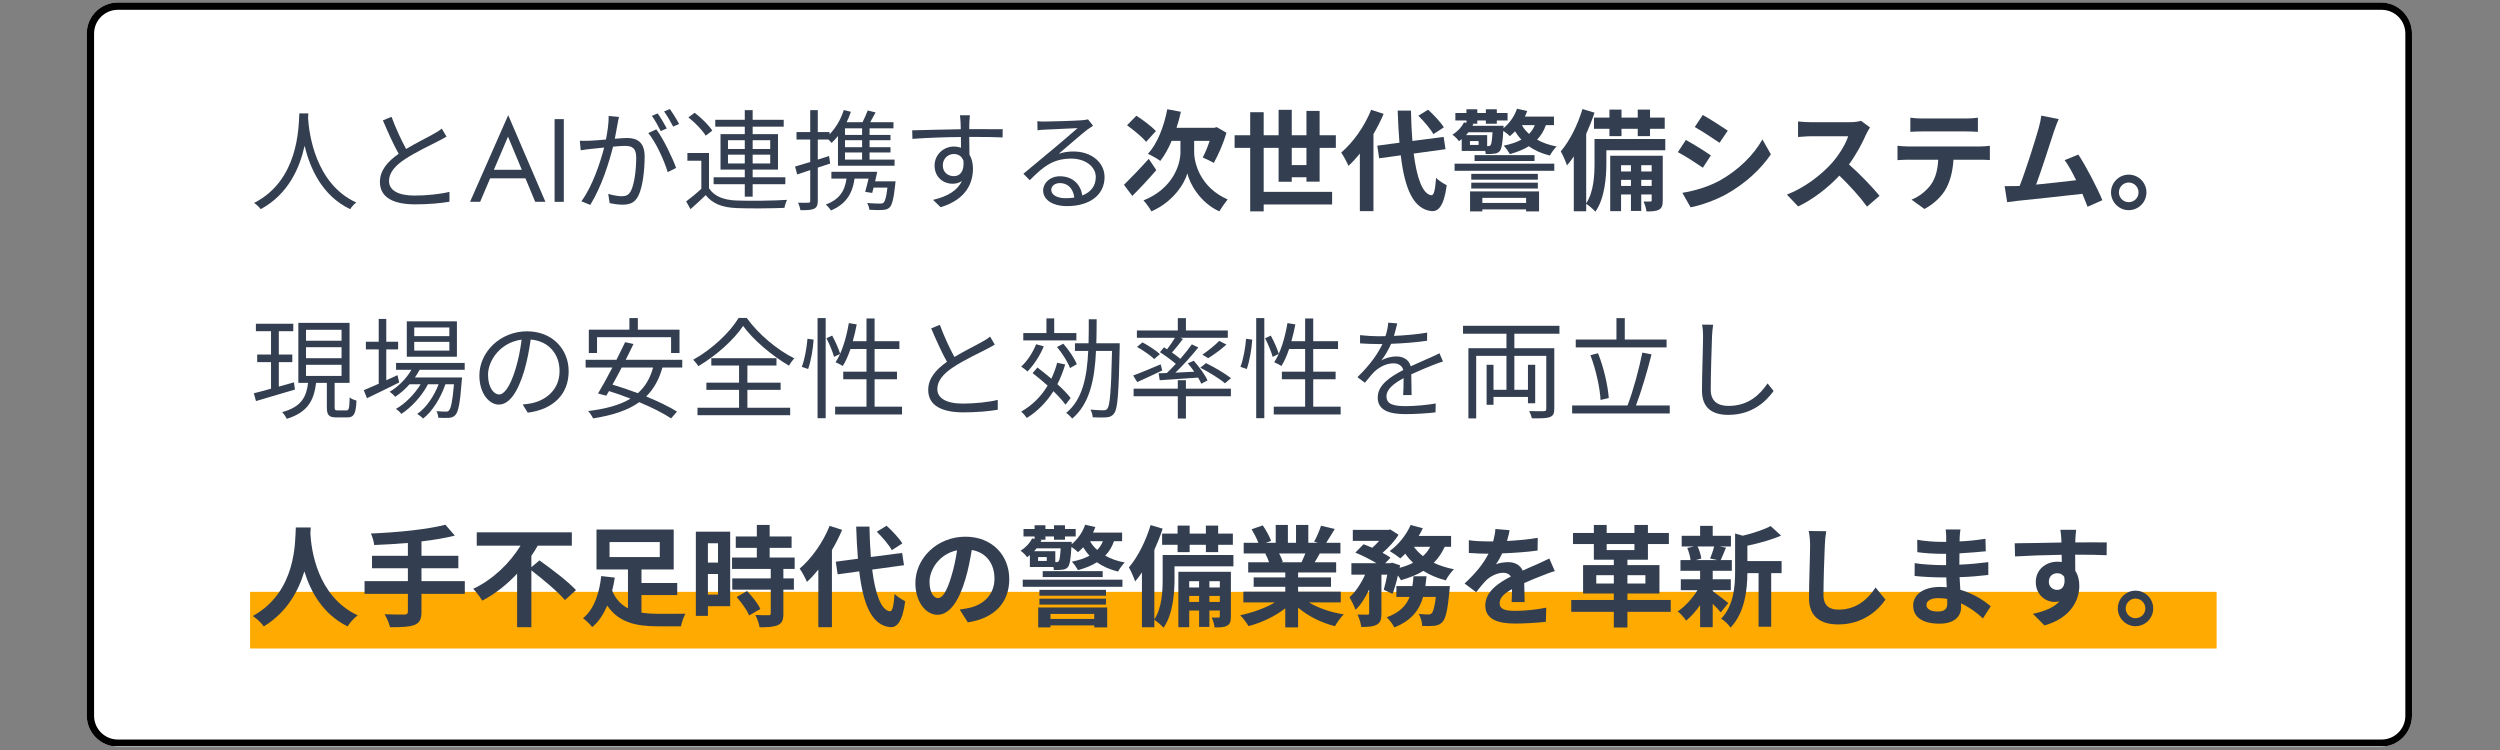 <?xml version="1.0" encoding="UTF-8"?>
<svg xmlns="http://www.w3.org/2000/svg" xmlns:xlink="http://www.w3.org/1999/xlink" width="1366" zoomAndPan="magnify" viewBox="0 0 1024.5 307.5" height="410" preserveAspectRatio="xMidYMid meet" version="1.2">
  <rect x="0" y="0" width="1024.5" height="307.5" fill="#808080" stroke="none"/>
  <defs>
    <clipPath id="49d16d76f8">
      <path d="M 35.559 1.027 L 988.512 1.027 L 988.512 305.973 L 35.559 305.973 Z M 35.559 1.027 "></path>
    </clipPath>
    <clipPath id="df9dc9ce46">
      <path d="M 48.289 1.027 L 975.711 1.027 C 982.742 1.027 988.441 6.727 988.441 13.758 L 988.441 293.242 C 988.441 300.273 982.742 305.973 975.711 305.973 L 48.289 305.973 C 41.258 305.973 35.559 300.273 35.559 293.242 L 35.559 13.758 C 35.559 6.727 41.258 1.027 48.289 1.027 Z M 48.289 1.027 "></path>
    </clipPath>
    <clipPath id="45eadafd6c">
      <path d="M 0.559 0.027 L 953.496 0.027 L 953.496 304.973 L 0.559 304.973 Z M 0.559 0.027 "></path>
    </clipPath>
    <clipPath id="f18f1a9c47">
      <path d="M 13.289 0.027 L 940.711 0.027 C 947.742 0.027 953.441 5.727 953.441 12.758 L 953.441 292.242 C 953.441 299.273 947.742 304.973 940.711 304.973 L 13.289 304.973 C 6.258 304.973 0.559 299.273 0.559 292.242 L 0.559 12.758 C 0.559 5.727 6.258 0.027 13.289 0.027 Z M 13.289 0.027 "></path>
    </clipPath>
    <clipPath id="87be99619a">
      <rect x="0" width="954" y="0" height="305"></rect>
    </clipPath>
    <clipPath id="3c07d6515a">
      <path d="M 35.559 1.027 L 988.758 1.027 L 988.758 305.781 L 35.559 305.781 Z M 35.559 1.027 "></path>
    </clipPath>
    <clipPath id="eebf7683bf">
      <path d="M 48.289 1.027 L 975.703 1.027 C 982.734 1.027 988.43 6.727 988.43 13.758 L 988.43 293.242 C 988.43 300.27 982.734 305.969 975.703 305.969 L 48.289 305.969 C 41.258 305.969 35.559 300.27 35.559 293.242 L 35.559 13.758 C 35.559 6.727 41.258 1.027 48.289 1.027 Z M 48.289 1.027 "></path>
    </clipPath>
    <clipPath id="aa9831a977">
      <path d="M 135 0.09 L 177 0.09 L 177 40 L 135 40 Z M 135 0.09 "></path>
    </clipPath>
    <clipPath id="62fce24b2f">
      <path d="M 358 0.09 L 402 0.09 L 402 43 L 358 43 Z M 358 0.09 "></path>
    </clipPath>
    <clipPath id="3173655604">
      <path d="M 447 0.09 L 491 0.09 L 491 43 L 447 43 Z M 447 0.09 "></path>
    </clipPath>
    <clipPath id="f7ebc501ac">
      <path d="M 493 0.09 L 536 0.09 L 536 43 L 493 43 Z M 493 0.09 "></path>
    </clipPath>
    <clipPath id="9ca1f6cfd9">
      <path d="M 537 0.09 L 581 0.09 L 581 43 L 537 43 Z M 537 0.09 "></path>
    </clipPath>
    <clipPath id="1d4d77c47f">
      <rect x="0" width="811" y="0" height="218"></rect>
    </clipPath>
  </defs>
  <g id="6205a22d5f">
    <g clip-rule="nonzero" clip-path="url(#49d16d76f8)">
      <g clip-rule="nonzero" clip-path="url(#df9dc9ce46)">
        <g transform="matrix(1,0,0,1,35,1)">
          <g clip-path="url(#87be99619a)">
            <g clip-rule="nonzero" clip-path="url(#45eadafd6c)">
              <g clip-rule="nonzero" clip-path="url(#f18f1a9c47)">
                <path style=" stroke:none;fill-rule:nonzero;fill:#ffffff;fill-opacity:1;" d="M 0.559 0.027 L 953.512 0.027 L 953.512 304.973 L 0.559 304.973 Z M 0.559 0.027 "></path>
              </g>
            </g>
          </g>
        </g>
      </g>
    </g>
    <g clip-rule="nonzero" clip-path="url(#3c07d6515a)">
      <g clip-rule="nonzero" clip-path="url(#eebf7683bf)">
        <path style="fill:none;stroke-width:8;stroke-linecap:butt;stroke-linejoin:miter;stroke:#000000;stroke-opacity:1;stroke-miterlimit:4;" d="M 17.001 -0.001 L 1255.564 -0.001 C 1264.954 -0.001 1272.56 7.61 1272.56 17 L 1272.56 390.252 C 1272.56 399.637 1264.954 407.248 1255.564 407.248 L 17.001 407.248 C 7.611 407.248 -0.001 399.637 -0.001 390.252 L -0.001 17 C -0.001 7.61 7.611 -0.001 17.001 -0.001 Z M 17.001 -0.001 " transform="matrix(0.749,0,0,0.749,35.559,1.028)"></path>
      </g>
    </g>
    <path style="fill:none;stroke-width:31;stroke-linecap:butt;stroke-linejoin:miter;stroke:#ffaa00;stroke-opacity:1;stroke-miterlimit:4;" d="M 0.001 15.502 L 1075.956 15.502 " transform="matrix(0.749,0,0,0.749,102.48,242.537)"></path>
    <g transform="matrix(1,0,0,1,102,44)">
      <g clip-path="url(#1d4d77c47f)">
        <g style="fill:#333f50;fill-opacity:1;">
          <g transform="translate(0.48, 38.711)">
            <path style="stroke:none" d="M 20.184 -36.23 C 19.867 -30.297 19.867 -8.855 1.664 0.449 C 2.695 1.168 3.777 2.203 4.359 3.012 C 15.73 -3.145 20.363 -13.98 22.34 -22.969 C 24.496 -13.98 29.441 -2.473 41.039 3.012 C 41.535 2.113 42.566 0.988 43.512 0.27 C 26.609 -7.461 24.184 -28.227 23.777 -34.16 C 23.824 -34.926 23.824 -35.645 23.867 -36.23 Z M 20.184 -36.23 "></path>
          </g>
        </g>
        <g style="fill:#333f50;fill-opacity:1;">
          <g transform="translate(45.418, 38.711)">
            <path style="stroke:none" d="M 33.621 -30.027 C 32.68 -29.219 31.734 -28.633 30.43 -27.914 C 28.004 -26.52 23.195 -24.184 19.012 -21.664 C 17.082 -25.172 14.832 -29.98 13.035 -34.836 L 9.484 -33.398 C 11.551 -28.543 13.891 -23.328 15.957 -19.688 C 11.191 -16.363 8.27 -12.723 8.27 -8.137 C 8.27 -1.484 14.34 1.035 22.699 1.035 C 28.273 1.035 33.398 0.539 36.77 -0.047 L 36.77 -4.09 C 33.309 -3.191 27.375 -2.562 22.52 -2.562 C 15.508 -2.562 12 -4.855 12 -8.539 C 12 -11.91 14.473 -14.832 18.609 -17.531 C 22.969 -20.406 29.172 -23.328 32.141 -24.855 C 33.441 -25.531 34.566 -26.117 35.555 -26.746 Z M 33.621 -30.027 "></path>
          </g>
        </g>
        <g style="fill:#333f50;fill-opacity:1;">
          <g transform="translate(90.357, 38.711)">
            <path style="stroke:none" d="M 15.906 -35.516 L 31.156 0 L 26.969 0 L 22.969 -9.625 L 8.5 -9.625 L 4.406 0 L 0.266 0 Z M 10.031 -13.125 L 21.484 -13.125 L 15.828 -26.703 Z M 6.109 -33.891 Z M 6.109 -33.891 "></path>
          </g>
        </g>
        <g style="fill:#333f50;fill-opacity:1;">
          <g transform="translate(121.769, 38.711)">
            <path style="stroke:none" d="M 7.281 -33.891 L 7.281 0 L 3.5 0 L 3.5 -33.891 Z M 7.281 -33.891 "></path>
          </g>
        </g>
        <g clip-rule="nonzero" clip-path="url(#aa9831a977)">
          <g style="fill:#333f50;fill-opacity:1;">
            <g transform="translate(132.509, 38.711)">
              <path style="stroke:none" d="M 43.781 -31.914 C 42.926 -33.578 41.172 -36.41 40.004 -38.027 L 37.621 -37.039 C 38.883 -35.332 40.363 -32.77 41.355 -30.836 Z M 38.746 -30.07 C 37.801 -31.871 36.141 -34.656 35.016 -36.23 L 32.633 -35.242 C 33.848 -33.531 35.375 -30.789 36.273 -28.992 Z M 14.922 -35.195 C 14.969 -32.184 14.43 -28.723 13.801 -25.531 C 11.102 -25.305 8.539 -25.082 7.059 -25.035 C 5.617 -24.992 4.496 -24.992 3.102 -25.035 L 3.461 -21.125 C 4.586 -21.352 6.383 -21.531 7.461 -21.664 C 8.629 -21.801 10.742 -22.023 13.082 -22.25 C 11.551 -16.316 8.27 -6.293 3.73 -0.227 L 7.371 1.258 C 12.047 -6.203 15.102 -16.227 16.723 -22.609 C 18.652 -22.789 20.406 -22.926 21.484 -22.926 C 24.363 -22.926 26.207 -22.203 26.207 -18.16 C 26.207 -13.352 25.531 -7.551 24.094 -4.586 C 23.148 -2.652 21.844 -2.293 20.227 -2.293 C 18.969 -2.293 16.633 -2.652 14.742 -3.281 L 15.328 0.539 C 16.766 0.855 18.879 1.168 20.586 1.168 C 23.465 1.168 25.668 0.449 27.105 -2.516 C 28.949 -6.246 29.668 -13.262 29.668 -18.562 C 29.668 -24.586 26.43 -26.16 22.43 -26.16 C 21.352 -26.16 19.508 -26.027 17.441 -25.848 C 17.934 -28.227 18.34 -30.836 18.609 -32.141 C 18.742 -33.039 18.969 -33.938 19.148 -34.789 Z M 31.148 -28.184 C 34.25 -24.543 37.758 -16.766 39.105 -12.18 L 42.566 -13.891 C 41.082 -18.023 37.219 -26.117 34.43 -29.711 Z M 31.148 -28.184 "></path>
            </g>
          </g>
        </g>
        <g style="fill:#333f50;fill-opacity:1;">
          <g transform="translate(177.448, 38.711)">
            <path style="stroke:none" d="M 18.879 -15.73 L 18.879 -19.328 L 25.758 -19.328 L 25.758 -15.73 Z M 18.879 -25.262 L 25.758 -25.262 L 25.758 -21.664 L 18.879 -21.664 Z M 36.184 -25.262 L 36.184 -21.664 L 28.992 -21.664 L 28.992 -25.262 Z M 36.184 -15.73 L 28.992 -15.73 L 28.992 -19.328 L 36.184 -19.328 Z M 25.758 -2.113 L 28.992 -2.113 L 28.992 -7.238 L 42.387 -7.238 L 42.387 -10.07 L 28.992 -10.07 L 28.992 -13.215 L 39.375 -13.215 L 39.375 -27.734 L 28.992 -27.734 L 28.992 -30.789 L 41.715 -30.789 L 41.715 -33.621 L 28.992 -33.621 L 28.992 -37.578 L 25.758 -37.578 L 25.758 -33.621 L 13.664 -33.621 L 13.664 -30.789 L 25.758 -30.789 L 25.758 -27.734 L 15.82 -27.734 L 15.82 -13.215 L 25.758 -13.215 L 25.758 -10.07 L 12.992 -10.07 L 12.992 -7.238 L 25.758 -7.238 Z M 12.449 -29.172 C 11.059 -31.375 7.957 -34.43 5.215 -36.5 L 2.652 -34.609 C 5.395 -32.453 8.406 -29.352 9.754 -27.105 Z M 11.102 -20.004 L 2.246 -20.004 L 2.246 -16.855 L 7.957 -16.855 L 7.957 -5.348 C 5.934 -3.461 3.641 -1.574 1.754 -0.18 L 3.508 3.012 C 5.707 1.078 7.777 -0.809 9.754 -2.742 C 12.539 0.766 16.586 2.336 22.477 2.562 C 27.508 2.785 36.992 2.695 42.027 2.473 C 42.164 1.484 42.703 -0.047 43.105 -0.809 C 37.711 -0.449 27.375 -0.316 22.43 -0.539 C 17.172 -0.719 13.215 -2.246 11.102 -5.574 Z M 11.102 -20.004 "></path>
          </g>
        </g>
        <g style="fill:#333f50;fill-opacity:1;">
          <g transform="translate(222.386, 38.711)">
            <path style="stroke:none" d="M 28.902 -27.418 L 21.891 -27.418 L 21.891 -30.117 L 28.902 -30.117 Z M 28.902 -22.387 L 21.891 -22.387 L 21.891 -25.262 L 28.902 -25.262 Z M 28.902 -17.305 L 21.891 -17.305 L 21.891 -20.227 L 28.902 -20.227 Z M 15.371 -18.789 C 13.844 -18.293 12.27 -17.754 10.742 -17.305 L 10.742 -25.531 L 15.102 -25.531 C 15.598 -25.035 16.137 -24.496 16.406 -24.137 C 17.305 -24.992 18.16 -25.938 19.012 -26.969 L 19.012 -14.789 L 42.207 -14.789 L 42.207 -17.305 L 31.961 -17.305 L 31.961 -20.227 L 40.543 -20.227 L 40.543 -22.387 L 31.961 -22.387 L 31.961 -25.262 L 40.543 -25.262 L 40.543 -27.418 L 31.961 -27.418 L 31.961 -30.117 L 41.758 -30.117 L 41.758 -32.633 L 32.23 -32.633 C 32.949 -33.891 33.711 -35.285 34.43 -36.633 L 31.195 -37.441 C 30.699 -36.094 29.891 -34.207 29.082 -32.633 L 22.566 -32.633 C 23.238 -34.027 23.824 -35.422 24.316 -36.902 L 21.395 -37.621 C 20.227 -33.848 18.113 -30.297 15.551 -27.645 L 15.551 -28.59 L 10.742 -28.59 L 10.742 -37.578 L 7.641 -37.578 L 7.641 -28.59 L 2.023 -28.59 L 2.023 -25.531 L 7.641 -25.531 L 7.641 -16.316 C 5.305 -15.598 3.145 -14.969 1.438 -14.473 L 2.293 -11.238 C 3.91 -11.73 5.707 -12.359 7.641 -12.992 L 7.641 -0.449 C 7.641 0.227 7.418 0.359 6.879 0.359 C 6.336 0.406 4.586 0.406 2.652 0.359 C 3.102 1.258 3.508 2.652 3.641 3.418 C 6.43 3.461 8.137 3.328 9.215 2.832 C 10.34 2.293 10.742 1.348 10.742 -0.449 L 10.742 -14.023 C 12.449 -14.562 14.16 -15.148 15.82 -15.688 Z M 42.613 -8.406 L 34.25 -8.406 C 34.566 -9.711 34.836 -11.059 35.105 -12.316 L 16.316 -12.316 L 16.316 -9.531 L 22.52 -9.531 C 21.801 -4 19.105 -0.766 14.023 1.125 C 14.699 1.664 15.777 2.922 16.184 3.551 C 21.801 1.078 24.902 -2.742 25.801 -9.531 L 31.555 -9.531 C 31.105 -7.598 30.609 -5.617 30.16 -4.09 L 33.039 -3.641 C 33.219 -4.316 33.441 -5.035 33.621 -5.844 L 39.285 -5.844 C 38.836 -1.977 38.344 -0.27 37.668 0.359 C 37.309 0.676 36.902 0.719 36.141 0.719 C 35.332 0.719 33.129 0.676 30.926 0.496 C 31.465 1.258 31.824 2.426 31.871 3.238 C 34.117 3.418 36.23 3.418 37.262 3.328 C 38.566 3.281 39.375 3.012 40.141 2.336 C 41.219 1.258 41.848 -1.258 42.477 -7.102 Z M 42.613 -8.406 "></path>
          </g>
        </g>
        <g style="fill:#333f50;fill-opacity:1;">
          <g transform="translate(267.325, 38.711)">
            <path style="stroke:none" d="M 21.574 -10.52 C 19.105 -10.52 17.035 -12.137 17.035 -14.922 C 17.035 -17.801 19.238 -19.598 21.531 -19.598 C 23.285 -19.598 24.766 -18.789 25.488 -16.855 C 25.891 -12.629 24.184 -10.52 21.574 -10.52 Z M 28.453 -26.609 C 34.973 -26.609 39.016 -26.52 41.535 -26.387 L 41.578 -29.758 C 39.422 -29.758 33.938 -29.801 28.543 -29.801 L 27.867 -29.801 C 27.867 -30.969 27.914 -32.004 27.914 -32.68 L 28.137 -35.465 L 24.047 -35.465 C 24.137 -34.926 24.273 -33.621 24.316 -32.68 C 24.363 -32.051 24.406 -31.016 24.406 -29.758 C 17.801 -29.668 9.438 -29.398 4.496 -29.309 L 4.586 -25.801 C 10.16 -26.207 17.711 -26.52 24.453 -26.566 C 24.496 -25.035 24.496 -23.465 24.496 -22.16 C 23.598 -22.477 22.609 -22.656 21.531 -22.656 C 17.305 -22.656 13.664 -19.285 13.664 -14.879 C 13.664 -10.07 17.262 -7.418 21.035 -7.418 C 22.52 -7.418 23.777 -7.777 24.855 -8.539 C 23.016 -4.586 18.879 -2.156 13.035 -0.809 L 16.137 2.203 C 26.477 -0.898 29.398 -7.598 29.398 -13.621 C 29.398 -15.82 28.902 -17.801 27.957 -19.328 C 27.914 -21.352 27.867 -24.094 27.867 -26.609 Z M 28.453 -26.609 "></path>
          </g>
        </g>
        <g style="fill:#333f50;fill-opacity:1;">
          <g transform="translate(312.263, 38.711)">
            <path style="stroke:none" d="M 22.43 -1.484 C 19.105 -1.484 16.543 -2.742 16.543 -4.945 C 16.543 -6.473 18.07 -7.688 20.094 -7.688 C 23.465 -7.688 25.578 -5.258 25.98 -1.754 C 24.902 -1.574 23.688 -1.484 22.43 -1.484 Z M 31.598 -33.801 C 31.105 -33.668 30.477 -33.578 29.172 -33.441 C 26.836 -33.219 16.273 -32.902 13.98 -32.902 C 13.082 -32.902 11.82 -32.902 10.832 -33.039 L 10.922 -29.309 C 11.867 -29.488 12.902 -29.531 13.934 -29.578 C 16.227 -29.711 24.992 -30.117 27.328 -30.207 C 25.125 -28.227 19.598 -23.555 17.125 -21.484 C 14.52 -19.328 8.809 -14.562 5.125 -11.508 L 7.73 -8.855 C 13.395 -14.609 17.441 -17.711 24.766 -17.711 C 30.387 -17.711 34.789 -14.52 34.789 -10.16 C 34.789 -6.52 32.77 -3.957 29.262 -2.605 C 28.68 -6.742 25.668 -10.473 20.094 -10.473 C 15.957 -10.473 13.215 -7.688 13.215 -4.629 C 13.215 -0.945 16.945 1.754 23.016 1.754 C 32.41 1.754 38.387 -2.922 38.387 -10.113 C 38.387 -16.137 33.039 -20.633 25.621 -20.633 C 23.645 -20.633 21.621 -20.363 19.598 -19.688 C 23.016 -22.566 28.992 -27.824 31.195 -29.488 C 31.871 -29.98 32.859 -30.656 33.668 -31.195 Z M 31.598 -33.801 "></path>
          </g>
        </g>
        <g clip-rule="nonzero" clip-path="url(#62fce24b2f)">
          <g style="fill:#333f50;fill-opacity:1;">
            <g transform="translate(357.208, 38.711)">
              <path style="stroke:none" d="M 14.473 -28.992 C 12.766 -30.879 9.125 -33.578 6.473 -35.285 L 2.652 -31.375 C 5.395 -29.398 8.898 -26.52 10.473 -24.586 Z M 11.551 -17.621 C 7.867 -13.531 3.867 -9.395 1.395 -6.969 L 4.809 -2.426 C 7.867 -5.438 11.508 -9.348 14.652 -12.992 Z M 30.16 -24.992 L 36.5 -24.992 C 35.691 -22.43 34.566 -19.867 33.668 -18.16 C 34.926 -17.664 37.129 -16.586 38.207 -15.957 C 40.004 -19.195 42.117 -23.824 43.375 -28.316 L 39.422 -30.609 L 38.387 -30.34 L 22.926 -30.34 C 23.645 -32.453 24.227 -34.656 24.723 -36.902 L 19.148 -37.938 C 17.754 -30.746 15.059 -23.824 11.238 -19.688 C 12.586 -19.059 15.191 -17.621 16.273 -16.766 C 17.98 -18.969 19.598 -21.801 20.945 -24.992 L 24.543 -24.992 L 24.543 -20.363 C 24.543 -15.371 21.531 -5.438 9.395 -0.586 C 10.34 0.406 12 2.652 12.629 3.91 C 21.711 -0.047 26.297 -7.688 27.375 -11.688 C 28.227 -7.688 32.41 0.227 40.453 3.91 C 41.309 2.516 42.836 0.316 43.871 -0.988 C 32.859 -5.797 30.16 -15.598 30.16 -20.406 Z M 30.16 -24.992 "></path>
            </g>
          </g>
        </g>
        <g style="fill:#333f50;fill-opacity:1;">
          <g transform="translate(402.146, 38.711)">
            <path style="stroke:none" d="M 25.215 -15.059 L 25.215 -22.113 L 31.238 -22.113 L 31.238 -15.059 Z M 36.633 -8.27 L 36.633 -22.113 L 43.285 -22.113 L 43.285 -27.285 L 36.633 -27.285 L 36.633 -37.262 L 31.238 -37.262 L 31.238 -27.285 L 25.215 -27.285 L 25.215 -37.711 L 19.824 -37.711 L 19.824 -27.285 L 13.711 -27.285 L 13.711 -36.723 L 8.18 -36.723 L 8.18 -27.285 L 1.797 -27.285 L 1.797 -22.113 L 8.18 -22.113 L 8.18 3.91 L 13.711 3.91 L 13.711 1.078 L 41.758 1.078 L 41.758 -4.09 L 13.711 -4.09 L 13.711 -22.113 L 19.824 -22.113 L 19.824 -8.227 L 25.215 -8.227 L 25.215 -10.07 L 31.238 -10.07 L 31.238 -8.27 Z M 36.633 -8.27 "></path>
          </g>
        </g>
        <g clip-rule="nonzero" clip-path="url(#3173655604)">
          <g style="fill:#333f50;fill-opacity:1;">
            <g transform="translate(447.085, 38.711)">
              <path style="stroke:none" d="M 42.613 -30.52 C 41.309 -32.633 38.523 -35.602 36.141 -37.758 L 32.141 -35.285 C 34.477 -32.992 37.172 -29.848 38.297 -27.734 Z M 12.812 -37.711 C 10.113 -30.926 5.395 -24.316 0.539 -20.184 C 1.484 -18.879 3.012 -16.004 3.508 -14.742 C 5.125 -16.184 6.652 -17.891 8.18 -19.777 L 8.18 3.82 L 13.754 3.82 L 13.754 -27.777 C 15.371 -30.52 16.766 -33.309 17.934 -36.051 Z M 43.285 -21.574 L 42.523 -26.609 L 29.711 -24.945 C 29.398 -28.77 29.219 -32.992 29.129 -37.398 L 23.688 -37.398 C 23.824 -32.68 24.094 -28.273 24.406 -24.227 L 15.328 -23.016 L 16.094 -17.844 L 24.945 -19.059 C 26.566 -5.348 30.117 3.102 37.711 3.82 C 40.23 3.957 42.656 1.887 43.781 -6.789 C 42.793 -7.328 40.41 -8.676 39.422 -9.844 C 39.062 -4.855 38.523 -2.605 37.488 -2.695 C 33.891 -3.145 31.508 -9.801 30.25 -19.777 Z M 43.285 -21.574 "></path>
            </g>
          </g>
        </g>
        <g clip-rule="nonzero" clip-path="url(#f7ebc501ac)">
          <g style="fill:#333f50;fill-opacity:1;">
            <g transform="translate(492.023, 38.711)">
              <path style="stroke:none" d="M 31.375 -1.617 L 31.375 0.449 L 13.441 0.449 L 13.441 -1.617 Z M 8.406 3.91 L 13.441 3.91 L 13.441 3.102 L 31.375 3.102 L 31.375 3.91 L 36.68 3.91 L 36.68 -4.27 L 8.406 -4.27 Z M 8.898 -5.438 L 36.184 -5.438 L 36.184 -7.867 L 8.898 -7.867 Z M 36.184 -11.461 L 8.898 -11.461 L 8.898 -9.078 L 36.184 -9.078 Z M 2.066 -12.723 L 42.926 -12.723 L 42.926 -15.641 L 2.066 -15.641 Z M 10.25 -19.148 L 10.25 -16.723 L 34.836 -16.723 L 34.836 -19.148 Z M 34.926 -31.418 C 34.387 -30.027 33.578 -28.859 32.59 -27.824 C 31.375 -28.902 30.387 -30.07 29.668 -31.418 Z M 15.418 -22.836 L 15.418 -27.328 L 6.742 -27.328 C 7.102 -27.688 7.418 -28.094 7.73 -28.496 L 17.621 -28.496 C 17.395 -25.082 17.172 -23.688 16.812 -23.238 C 16.543 -22.926 16.273 -22.836 15.867 -22.836 Z M 11.91 -23.328 L 8.359 -23.328 L 8.359 -24.902 L 11.91 -24.902 Z M 42.793 -31.418 L 42.793 -34.926 L 30.879 -34.926 C 31.238 -35.691 31.555 -36.453 31.824 -37.219 L 27.645 -38.164 C 26.609 -35.105 24.633 -32.273 22.113 -30.16 C 22.16 -30.656 22.16 -31.148 22.16 -31.148 L 9.395 -31.148 C 9.531 -31.418 9.621 -31.645 9.754 -31.914 L 9.215 -32.004 L 11.371 -32.004 L 11.371 -33.352 L 14.879 -33.352 L 14.879 -32.004 L 19.375 -32.004 L 19.375 -33.352 L 23.777 -33.352 L 23.777 -36.41 L 19.375 -36.41 L 19.375 -37.938 L 14.879 -37.938 L 14.879 -36.41 L 11.371 -36.41 L 11.371 -37.938 L 6.922 -37.938 L 6.922 -36.41 L 2.383 -36.41 L 2.383 -33.352 L 6.922 -33.352 L 6.922 -32.363 L 5.934 -32.543 C 5.035 -30.746 3.461 -28.949 1.168 -27.508 C 2.023 -26.969 3.281 -25.711 3.867 -24.855 C 4.27 -25.125 4.629 -25.398 4.988 -25.711 L 4.988 -20.855 L 14.609 -20.855 C 14.742 -20.406 14.789 -19.957 14.832 -19.598 C 16.137 -19.555 17.441 -19.598 18.25 -19.734 C 19.148 -19.777 19.957 -20.094 20.586 -20.812 C 21.352 -21.801 21.754 -24.047 22.023 -29.082 C 23.016 -28.453 24.137 -27.508 24.723 -26.926 C 25.441 -27.508 26.16 -28.184 26.836 -28.902 C 27.598 -27.688 28.453 -26.52 29.441 -25.488 C 27.418 -24.363 24.945 -23.598 22.203 -23.016 C 23.016 -22.203 24.273 -20.406 24.723 -19.555 C 27.645 -20.363 30.297 -21.395 32.5 -22.789 C 34.926 -21.035 37.801 -19.777 41.129 -18.969 C 41.758 -20.137 42.926 -21.801 43.871 -22.699 C 40.859 -23.238 38.164 -24.184 35.871 -25.488 C 37.441 -27.105 38.656 -29.039 39.465 -31.418 Z M 42.793 -31.418 "></path>
            </g>
          </g>
        </g>
        <g clip-rule="nonzero" clip-path="url(#9ca1f6cfd9)">
          <g style="fill:#333f50;fill-opacity:1;">
            <g transform="translate(536.962, 38.711)">
              <path style="stroke:none" d="M 14.25 -34.52 L 14.25 -29.938 L 20.586 -29.938 L 20.586 -26.926 L 25.531 -26.926 L 25.531 -29.938 L 32.184 -29.938 L 32.184 -26.926 L 37.219 -26.926 L 37.219 -29.938 L 43.242 -29.938 L 43.242 -34.52 L 37.219 -34.52 L 37.219 -37.801 L 32.184 -37.801 L 32.184 -34.52 L 25.531 -34.52 L 25.531 -37.801 L 20.586 -37.801 L 20.586 -34.52 Z M 33.621 -6.52 L 33.621 -8.988 L 37.891 -8.988 L 37.891 -6.52 Z M 25.352 -6.52 L 25.352 -8.988 L 29.398 -8.988 L 29.398 -6.52 Z M 29.398 -15.012 L 29.398 -12.449 L 25.352 -12.449 L 25.352 -15.012 Z M 37.891 -15.012 L 37.891 -12.449 L 33.621 -12.449 L 33.621 -15.012 Z M 42.434 -18.879 L 20.902 -18.879 L 20.902 3.82 L 25.352 3.82 L 25.352 -3.012 L 29.398 -3.012 L 29.398 3.73 L 33.621 3.73 L 33.621 -3.012 L 37.891 -3.012 L 37.891 -0.676 C 37.891 -0.227 37.801 -0.137 37.398 -0.137 C 36.949 -0.09 35.824 -0.09 34.566 -0.137 C 35.105 1.035 35.645 2.695 35.734 3.91 C 38.07 3.957 39.691 3.867 40.902 3.191 C 42.164 2.473 42.434 1.395 42.434 -0.629 Z M 43.465 -25.758 L 14.473 -25.758 L 14.473 -15.914 C 14.473 -10.969 14.203 -4.18 11.059 0.629 L 11.059 -27.824 C 12.359 -30.699 13.531 -33.668 14.473 -36.543 L 9.531 -38.027 C 7.551 -31.418 4.227 -24.855 0.629 -20.676 C 1.484 -19.285 2.785 -16.184 3.191 -14.922 C 4.137 -16.004 5.078 -17.262 5.977 -18.609 L 5.977 3.867 L 11.059 3.867 L 11.059 0.809 C 12.09 1.438 14.07 3.145 14.832 4.047 C 18.652 -1.395 19.328 -9.98 19.328 -15.82 L 19.328 -21.125 L 43.465 -21.125 Z M 43.465 -25.758 "></path>
            </g>
          </g>
        </g>
        <g style="fill:#333f50;fill-opacity:1;">
          <g transform="translate(581.9, 38.711)">
            <path style="stroke:none" d="M 13.891 -35.602 L 10.609 -30.656 C 13.574 -28.992 18.25 -25.938 20.766 -24.184 L 24.137 -29.172 C 21.801 -30.789 16.855 -33.938 13.891 -35.602 Z M 5.527 -3.688 L 8.898 2.246 C 12.902 1.527 19.328 -0.719 23.914 -3.328 C 31.285 -7.551 37.621 -13.262 41.805 -19.465 L 38.344 -25.578 C 34.746 -19.148 28.496 -12.992 20.855 -8.719 C 15.957 -6.066 10.562 -4.539 5.527 -3.688 Z M 6.969 -25.352 L 3.688 -20.363 C 6.742 -18.789 11.371 -15.73 13.934 -13.98 L 17.215 -19.012 C 14.922 -20.633 9.98 -23.734 6.969 -25.352 Z M 6.969 -25.352 "></path>
          </g>
        </g>
        <g style="fill:#333f50;fill-opacity:1;">
          <g transform="translate(626.838, 38.711)">
            <path style="stroke:none" d="M 33.801 -33.219 C 32.902 -32.902 31.105 -32.633 29.129 -32.633 L 13.305 -32.633 C 11.957 -32.633 9.215 -32.77 8 -32.949 L 8 -26.566 C 8.945 -26.609 11.418 -26.879 13.305 -26.879 L 28.543 -26.879 C 27.555 -23.688 24.812 -19.238 21.844 -15.867 C 17.621 -11.148 10.652 -5.707 3.418 -2.965 L 8.047 1.887 C 14.203 -1.035 20.184 -5.707 24.945 -10.742 C 29.172 -6.652 33.352 -2.066 36.273 1.977 L 41.398 -2.473 C 38.746 -5.707 33.309 -11.461 28.859 -15.328 C 31.871 -19.375 34.387 -24.184 35.914 -27.688 C 36.32 -28.59 37.129 -29.98 37.488 -30.477 Z M 33.801 -33.219 "></path>
          </g>
        </g>
        <g style="fill:#333f50;fill-opacity:1;">
          <g transform="translate(671.777, 38.711)">
            <path style="stroke:none" d="M 31.914 -28.859 C 33.488 -28.859 35.195 -28.77 36.77 -28.68 L 36.77 -34.477 C 35.242 -34.25 33.441 -34.16 31.914 -34.16 L 13.844 -34.16 C 12.359 -34.16 10.52 -34.25 9.078 -34.477 L 9.078 -28.68 C 10.43 -28.77 12.316 -28.859 13.891 -28.859 Z M 8.137 -22.699 C 6.742 -22.699 5.168 -22.836 3.82 -22.969 L 3.82 -17.082 C 5.078 -17.172 6.832 -17.262 8.137 -17.262 L 20.496 -17.262 C 20.316 -13.484 19.555 -10.113 17.711 -7.328 C 15.914 -4.719 12.766 -2.113 9.574 -0.898 L 14.832 2.922 C 18.832 0.898 22.297 -2.605 23.867 -5.707 C 25.488 -8.855 26.477 -12.629 26.746 -17.262 L 37.578 -17.262 C 38.836 -17.262 40.543 -17.215 41.668 -17.125 L 41.668 -22.969 C 40.453 -22.789 38.523 -22.699 37.578 -22.699 Z M 8.137 -22.699 "></path>
          </g>
        </g>
        <g style="fill:#333f50;fill-opacity:1;">
          <g transform="translate(716.715, 38.711)">
            <path style="stroke:none" d="M 42.836 -0.676 C 40.77 -5.707 36.184 -14.52 32.992 -19.375 L 27.375 -17.082 C 28.859 -15.102 30.52 -12.09 32.094 -8.855 C 27.555 -8.316 21.172 -7.598 15.688 -7.059 C 17.934 -13.082 21.574 -24.496 23.016 -28.902 C 23.688 -30.879 24.316 -32.543 24.945 -33.891 L 17.801 -35.332 C 17.621 -33.848 17.352 -32.453 16.723 -30.16 C 15.418 -25.488 11.551 -13.172 8.945 -6.52 L 7.73 -6.473 C 6.246 -6.43 4.316 -6.43 2.785 -6.43 L 3.82 0.137 C 5.258 -0.047 6.922 -0.27 8.047 -0.406 C 13.711 -0.988 27.328 -2.426 34.656 -3.281 C 35.465 -1.348 36.184 0.496 36.77 2.023 Z M 42.836 -0.676 "></path>
          </g>
        </g>
        <g style="fill:#333f50;fill-opacity:1;">
          <g transform="translate(761.654, 38.711)">
            <path style="stroke:none" d="M 8.676 -11.148 C 4.719 -11.148 1.438 -7.867 1.438 -3.867 C 1.438 0.137 4.719 3.418 8.676 3.418 C 12.723 3.418 15.957 0.137 15.957 -3.867 C 15.957 -7.867 12.723 -11.148 8.676 -11.148 Z M 8.676 0.137 C 6.52 0.137 4.676 -1.617 4.676 -3.867 C 4.676 -6.113 6.52 -7.91 8.676 -7.91 C 10.922 -7.91 12.723 -6.113 12.723 -3.867 C 12.723 -1.617 10.922 0.137 8.676 0.137 Z M 8.676 0.137 "></path>
          </g>
        </g>
        <g style="fill:#333f50;fill-opacity:1;">
          <g transform="translate(0.48, 123.955)">
            <path style="stroke:none" d="M 17.98 -11.281 L 11.777 -9.531 L 11.777 -19.555 L 17.305 -19.555 L 17.305 -22.656 L 11.777 -22.656 L 11.777 -32.23 L 17.711 -32.23 L 17.711 -35.285 L 2.383 -35.285 L 2.383 -32.23 L 8.586 -32.23 L 8.586 -22.656 L 2.922 -22.656 L 2.922 -19.555 L 8.586 -19.555 L 8.586 -8.676 C 5.934 -7.91 3.508 -7.281 1.527 -6.789 L 2.426 -3.598 C 6.789 -4.898 12.766 -6.652 18.383 -8.316 Z M 22.926 -18.473 L 37.488 -18.473 L 37.488 -13.891 L 22.926 -13.891 Z M 22.926 -25.668 L 37.488 -25.668 L 37.488 -21.172 L 22.926 -21.172 Z M 22.926 -32.812 L 37.488 -32.812 L 37.488 -28.316 L 22.926 -28.316 Z M 35.961 0.227 C 34.836 0.227 34.656 0.047 34.656 -1.078 L 34.656 -11.059 L 40.77 -11.059 L 40.77 -35.645 L 19.777 -35.645 L 19.777 -11.059 L 23.777 -11.059 C 23.059 -5.258 21.035 -1.215 13.125 0.945 C 13.801 1.574 14.699 2.922 15.012 3.688 C 23.734 0.988 26.16 -3.91 27.059 -11.059 L 31.465 -11.059 L 31.465 -1.078 C 31.465 2.156 32.273 3.102 35.465 3.102 L 39.824 3.102 C 42.523 3.102 43.375 1.707 43.602 -3.777 C 42.793 -4 41.445 -4.496 40.812 -5.078 C 40.68 -0.449 40.5 0.227 39.465 0.227 Z M 35.961 0.227 "></path>
          </g>
        </g>
        <g style="fill:#333f50;fill-opacity:1;">
          <g transform="translate(45.418, 123.955)">
            <path style="stroke:none" d="M 36.723 -30.207 L 22.34 -30.207 L 22.34 -33.758 L 36.723 -33.758 Z M 36.723 -24.273 L 22.34 -24.273 L 22.34 -27.867 L 36.723 -27.867 Z M 39.824 -36.273 L 19.285 -36.273 L 19.285 -21.754 L 39.824 -21.754 Z M 15.461 -14.203 L 10.879 -12.137 L 10.879 -24.766 L 15.73 -24.766 L 15.73 -27.914 L 10.879 -27.914 L 10.879 -37.262 L 7.777 -37.262 L 7.777 -27.914 L 2.516 -27.914 L 2.516 -24.766 L 7.777 -24.766 L 7.777 -10.699 C 5.484 -9.664 3.371 -8.766 1.664 -8.047 L 2.965 -4.766 C 6.742 -6.562 11.641 -8.945 16.184 -11.238 Z M 43.016 -16.406 L 43.016 -19.238 L 14.879 -19.238 L 14.879 -16.406 L 21.172 -16.406 C 19.059 -12.723 15.82 -9.531 12.27 -7.418 C 12.945 -6.969 14.113 -5.887 14.562 -5.348 C 16.586 -6.699 18.609 -8.449 20.406 -10.473 L 24.945 -10.473 C 22.52 -6.473 18.562 -2.426 14.832 -0.406 C 15.641 0.137 16.543 0.945 17.035 1.664 C 21.172 -0.945 25.578 -5.844 27.957 -10.473 L 32.32 -10.473 C 30.477 -5.617 27.195 -0.766 23.555 1.664 C 24.363 2.156 25.398 2.922 25.938 3.598 C 29.801 0.676 33.309 -5.125 35.105 -10.473 L 38.613 -10.473 C 38.027 -3.418 37.352 -0.586 36.59 0.227 C 36.273 0.676 35.871 0.719 35.242 0.719 C 34.566 0.719 33.082 0.676 31.418 0.539 C 31.871 1.215 32.184 2.426 32.184 3.238 C 33.98 3.328 35.645 3.328 36.633 3.281 C 37.668 3.145 38.477 2.922 39.152 2.156 C 40.41 0.855 41.129 -2.652 41.805 -11.91 C 41.895 -12.359 41.938 -13.262 41.938 -13.262 L 22.609 -13.262 C 23.328 -14.25 23.957 -15.328 24.543 -16.406 Z M 43.016 -16.406 "></path>
          </g>
        </g>
        <g style="fill:#333f50;fill-opacity:1;">
          <g transform="translate(90.357, 123.955)">
            <path style="stroke:none" d="M 12.18 -6.293 C 10.25 -6.293 7.641 -8.766 7.641 -14.383 C 7.641 -20.363 12.855 -27.688 21.395 -28.77 C 20.902 -24.676 20.047 -20.453 18.922 -16.766 C 16.633 -9.258 14.16 -6.293 12.18 -6.293 Z M 23.914 1.168 C 34.52 -0.227 40.68 -6.473 40.68 -15.82 C 40.68 -24.812 34.027 -32.184 23.598 -32.184 C 12.723 -32.184 4.09 -23.734 4.09 -14.07 C 4.09 -6.742 8.09 -2.156 12.047 -2.156 C 16.184 -2.156 19.734 -6.879 22.477 -16.004 C 23.688 -20.184 24.543 -24.676 25.125 -28.812 C 32.68 -28.184 36.949 -22.656 36.949 -15.914 C 36.949 -8.227 31.375 -4 25.668 -2.742 C 24.586 -2.516 23.238 -2.293 21.844 -2.203 Z M 23.914 1.168 "></path>
          </g>
        </g>
        <g style="fill:#333f50;fill-opacity:1;">
          <g transform="translate(135.295, 123.955)">
            <path style="stroke:none" d="M 7.371 -29.758 L 37.711 -29.758 L 37.711 -23.285 L 41.172 -23.285 L 41.172 -32.859 L 24.094 -32.859 L 24.094 -37.621 L 20.633 -37.621 L 20.633 -32.859 L 4 -32.859 L 4 -23.285 L 7.371 -23.285 Z M 30.34 -17.352 C 29.129 -12.855 27.059 -9.438 24.094 -6.832 C 20.586 -8.137 17.035 -9.348 13.711 -10.34 C 14.922 -12.496 16.227 -14.922 17.484 -17.352 Z M 42.297 -17.352 L 42.297 -20.496 L 19.105 -20.496 C 20.227 -22.746 21.352 -24.945 22.297 -26.969 L 18.879 -27.734 C 17.844 -25.531 16.586 -23.059 15.328 -20.496 L 2.695 -20.496 L 2.695 -17.352 L 13.664 -17.352 C 11.598 -13.395 9.484 -9.531 7.777 -6.699 L 11.148 -5.797 C 11.508 -6.383 11.867 -7.012 12.27 -7.688 C 15.102 -6.832 18.113 -5.754 21.082 -4.586 C 16.676 -1.934 10.922 -0.406 3.73 0.496 C 4.406 1.215 5.438 2.742 5.754 3.508 C 13.621 2.246 19.914 0.27 24.676 -3.145 C 29.891 -0.945 34.609 1.395 37.711 3.508 L 40.141 0.719 C 36.992 -1.258 32.453 -3.461 27.508 -5.484 C 30.52 -8.449 32.77 -12.316 34.16 -17.352 Z M 42.297 -17.352 "></path>
          </g>
        </g>
        <g style="fill:#333f50;fill-opacity:1;">
          <g transform="translate(180.234, 123.955)">
            <path style="stroke:none" d="M 20.453 -37.668 C 16.992 -31.871 9.531 -24.766 1.844 -20.543 C 2.562 -19.824 3.508 -18.652 3.91 -17.891 C 11.461 -22.297 18.699 -28.949 22.297 -34.387 C 26.34 -28.723 34.207 -22.113 41.082 -18.113 C 41.625 -19.059 42.434 -20.227 43.285 -21.082 C 36.273 -24.543 28.453 -31.105 23.777 -37.668 Z M 24.047 -8.18 L 37.668 -8.18 L 37.668 -11.148 L 24.047 -11.148 L 24.047 -18.16 L 35.961 -18.16 L 35.961 -21.172 L 9.258 -21.172 L 9.258 -18.16 L 20.633 -18.16 L 20.633 -11.148 L 7.238 -11.148 L 7.238 -8.18 L 20.633 -8.18 L 20.633 -0.855 L 3.598 -0.855 L 3.598 2.203 L 41.578 2.203 L 41.578 -0.855 L 24.047 -0.855 Z M 24.047 -8.18 "></path>
          </g>
        </g>
        <g style="fill:#333f50;fill-opacity:1;">
          <g transform="translate(225.172, 123.955)">
            <path style="stroke:none" d="M 4 -16.723 C 5.168 -20.004 6.023 -25.082 6.246 -28.77 L 3.73 -29.129 C 3.418 -25.488 2.605 -20.586 1.395 -17.621 Z M 7.867 3.418 L 11.191 3.418 L 11.191 -37.621 L 7.867 -37.621 Z M 11.508 -29.352 C 12.766 -26.879 14.113 -23.645 14.609 -21.711 L 17.125 -22.926 C 16.586 -24.812 15.191 -28.004 13.844 -30.43 Z M 31.238 -1.305 L 31.238 -12.539 L 40.41 -12.539 L 40.41 -15.641 L 31.238 -15.641 L 31.238 -24.945 L 41.398 -24.945 L 41.398 -28.137 L 31.238 -28.137 L 31.238 -37.441 L 27.914 -37.441 L 27.914 -28.137 L 22.297 -28.137 C 22.926 -30.34 23.465 -32.68 23.914 -35.016 L 20.676 -35.555 C 19.645 -29.441 17.844 -23.418 15.238 -19.508 C 16.047 -19.148 17.531 -18.43 18.203 -17.98 C 19.418 -19.914 20.453 -22.25 21.352 -24.945 L 27.914 -24.945 L 27.914 -15.641 L 18.383 -15.641 L 18.383 -12.539 L 27.914 -12.539 L 27.914 -1.305 L 15.059 -1.305 L 15.059 1.887 L 42.477 1.887 L 42.477 -1.305 Z M 31.238 -1.305 "></path>
          </g>
        </g>
        <g style="fill:#333f50;fill-opacity:1;">
          <g transform="translate(270.111, 123.955)">
            <path style="stroke:none" d="M 33.621 -30.027 C 32.68 -29.219 31.734 -28.633 30.43 -27.914 C 28.004 -26.52 23.195 -24.184 19.012 -21.664 C 17.082 -25.172 14.832 -29.98 13.035 -34.836 L 9.484 -33.398 C 11.551 -28.543 13.891 -23.328 15.957 -19.688 C 11.191 -16.363 8.27 -12.723 8.27 -8.137 C 8.27 -1.484 14.34 1.035 22.699 1.035 C 28.273 1.035 33.398 0.539 36.77 -0.047 L 36.77 -4.09 C 33.309 -3.191 27.375 -2.562 22.52 -2.562 C 15.508 -2.562 12 -4.855 12 -8.539 C 12 -11.91 14.473 -14.832 18.609 -17.531 C 22.969 -20.406 29.172 -23.328 32.141 -24.855 C 33.441 -25.531 34.566 -26.117 35.555 -26.746 Z M 33.621 -30.027 "></path>
          </g>
        </g>
        <g style="fill:#333f50;fill-opacity:1;">
          <g transform="translate(315.049, 123.955)">
            <path style="stroke:none" d="M 24.047 -31.465 L 14.969 -31.465 L 14.969 -37.488 L 11.777 -37.488 L 11.777 -31.465 L 2.293 -31.465 L 2.293 -28.453 L 24.047 -28.453 Z M 24.227 -18.699 C 23.328 -21.035 20.945 -24.543 18.699 -27.105 L 16.094 -25.758 C 18.293 -23.148 20.586 -19.508 21.441 -17.125 Z M 7.551 -26.879 C 6.203 -23.465 3.91 -20.004 1.438 -17.711 C 2.156 -17.262 3.461 -16.273 4 -15.73 C 6.562 -18.293 9.125 -22.203 10.699 -26.027 Z M 16.184 -19.285 C 15.551 -16.945 14.742 -14.789 13.801 -12.766 C 11.867 -14.383 9.891 -16.004 8.09 -17.352 L 6.113 -15.059 C 8.09 -13.531 10.25 -11.73 12.27 -9.934 C 9.574 -5.438 5.934 -1.844 1.438 0.719 C 2.156 1.305 3.328 2.695 3.73 3.328 C 8.137 0.586 11.777 -3.102 14.652 -7.641 C 16.676 -5.664 18.43 -3.73 19.598 -2.113 L 21.711 -4.855 C 20.453 -6.473 18.52 -8.496 16.273 -10.52 C 17.531 -12.992 18.609 -15.688 19.465 -18.609 Z M 41.805 -27.285 L 32.23 -27.285 C 32.32 -30.477 32.363 -33.801 32.363 -37.129 L 29.129 -37.129 C 29.129 -33.801 29.129 -30.477 29.039 -27.285 L 23.465 -27.285 L 23.465 -24.137 L 28.902 -24.137 C 28.406 -13.484 26.609 -4.227 19.867 1.258 C 20.676 1.754 21.801 2.875 22.34 3.598 C 29.578 -2.516 31.555 -12.586 32.094 -24.137 L 38.656 -24.137 C 38.297 -7.73 37.801 -1.844 36.77 -0.539 C 36.363 0.047 35.914 0.18 35.152 0.18 C 34.297 0.18 32.184 0.137 29.801 -0.09 C 30.34 0.809 30.699 2.156 30.746 3.055 C 32.949 3.145 35.152 3.191 36.5 3.055 C 37.891 2.922 38.746 2.562 39.555 1.395 C 40.992 -0.496 41.398 -6.742 41.805 -25.668 Z M 41.805 -27.285 "></path>
          </g>
        </g>
        <g style="fill:#333f50;fill-opacity:1;">
          <g transform="translate(359.988, 123.955)">
            <path style="stroke:none" d="M 42.477 -12.992 C 40.141 -14.832 35.645 -17.484 32.23 -19.148 L 29.891 -17.262 C 33.398 -15.461 37.848 -12.766 40.004 -10.879 Z M 37.668 -28.273 C 35.961 -26.52 32.949 -24.094 30.746 -22.609 L 33.129 -21.172 C 35.422 -22.609 38.344 -24.676 40.59 -26.746 Z M 15.012 -25.621 L 13.352 -23.645 C 15.508 -22.25 18.113 -20.363 19.867 -18.832 C 18.609 -17.484 17.352 -16.227 16.184 -15.102 C 14.969 -15.059 13.801 -15.012 12.812 -14.969 L 13.262 -12.137 C 17.574 -12.449 23.285 -12.812 28.992 -13.215 C 29.531 -12.316 29.98 -11.418 30.297 -10.699 L 32.859 -12.047 C 31.871 -14.34 29.398 -17.664 27.195 -20.137 L 24.766 -19.059 C 25.668 -18.023 26.566 -16.855 27.418 -15.641 L 19.688 -15.238 C 22.926 -18.34 26.43 -22.25 29.082 -25.578 L 26.43 -26.836 C 25.172 -25.035 23.508 -22.969 21.711 -20.902 C 20.766 -21.711 19.555 -22.609 18.293 -23.508 C 19.734 -25.082 21.395 -27.148 22.789 -29.082 L 21.621 -29.531 L 41.172 -29.531 L 41.172 -32.543 L 24.004 -32.543 L 24.004 -37.578 L 20.676 -37.578 L 20.676 -32.543 L 3.91 -32.543 L 3.91 -29.531 L 19.508 -29.531 C 18.652 -28.094 17.441 -26.297 16.273 -24.812 Z M 13.352 -22.836 C 11.82 -24.273 8.676 -26.34 6.203 -27.645 L 3.957 -25.801 C 6.473 -24.363 9.574 -22.25 11.012 -20.812 Z M 13.664 -18.652 C 9.484 -16.902 5.258 -15.102 2.383 -14.07 L 4.047 -11.371 C 7.059 -12.676 10.742 -14.473 14.293 -16.137 Z M 24.004 -12.137 L 20.676 -12.137 L 20.676 -8.676 L 2.562 -8.676 L 2.562 -5.574 L 20.676 -5.574 L 20.676 3.551 L 24.004 3.551 L 24.004 -5.574 L 42.434 -5.574 L 42.434 -8.676 L 24.004 -8.676 Z M 24.004 -12.137 "></path>
          </g>
        </g>
        <g style="fill:#333f50;fill-opacity:1;">
          <g transform="translate(404.926, 123.955)">
            <path style="stroke:none" d="M 4 -16.723 C 5.168 -20.004 6.023 -25.082 6.246 -28.77 L 3.73 -29.129 C 3.418 -25.488 2.605 -20.586 1.395 -17.621 Z M 7.867 3.418 L 11.191 3.418 L 11.191 -37.621 L 7.867 -37.621 Z M 11.508 -29.352 C 12.766 -26.879 14.113 -23.645 14.609 -21.711 L 17.125 -22.926 C 16.586 -24.812 15.191 -28.004 13.844 -30.43 Z M 31.238 -1.305 L 31.238 -12.539 L 40.41 -12.539 L 40.41 -15.641 L 31.238 -15.641 L 31.238 -24.945 L 41.398 -24.945 L 41.398 -28.137 L 31.238 -28.137 L 31.238 -37.441 L 27.914 -37.441 L 27.914 -28.137 L 22.297 -28.137 C 22.926 -30.34 23.465 -32.68 23.914 -35.016 L 20.676 -35.555 C 19.645 -29.441 17.844 -23.418 15.238 -19.508 C 16.047 -19.148 17.531 -18.43 18.203 -17.98 C 19.418 -19.914 20.453 -22.25 21.352 -24.945 L 27.914 -24.945 L 27.914 -15.641 L 18.383 -15.641 L 18.383 -12.539 L 27.914 -12.539 L 27.914 -1.305 L 15.059 -1.305 L 15.059 1.887 L 42.477 1.887 L 42.477 -1.305 Z M 31.238 -1.305 "></path>
          </g>
        </g>
        <g style="fill:#333f50;fill-opacity:1;">
          <g transform="translate(449.865, 123.955)">
            <path style="stroke:none" d="M 26.609 -6.066 C 26.566 -8.227 26.52 -12 26.477 -14.562 C 29.848 -16.137 33.039 -17.441 35.555 -18.43 C 36.723 -18.879 38.344 -19.508 39.465 -19.824 L 38.027 -23.195 C 36.77 -22.566 35.691 -22.023 34.34 -21.441 C 32.004 -20.363 29.309 -19.285 26.25 -17.844 C 25.578 -20.496 23.238 -21.891 20.363 -21.891 C 18.383 -21.891 15.82 -21.262 14.203 -20.227 C 15.82 -22.297 17.215 -24.766 18.203 -27.059 C 23.059 -27.238 28.543 -27.645 32.949 -28.316 L 32.992 -31.645 C 28.77 -30.926 23.914 -30.52 19.375 -30.297 C 20.004 -32.32 20.406 -34.16 20.723 -35.422 L 17.035 -35.734 C 16.945 -34.207 16.543 -32.184 15.914 -30.207 C 14.879 -30.16 13.934 -30.16 12.992 -30.16 C 10.969 -30.16 7.867 -30.34 5.484 -30.609 L 5.484 -27.238 C 7.91 -27.059 10.922 -26.969 12.812 -26.969 L 14.652 -26.969 C 12.992 -23.465 10.07 -18.879 4.406 -13.395 L 7.461 -11.102 C 8.988 -12.902 10.25 -14.562 11.508 -15.777 C 13.574 -17.621 16.273 -19.059 19.195 -19.059 C 21.125 -19.059 22.746 -18.16 23.195 -16.316 C 18.023 -13.621 12.723 -10.293 12.723 -5.035 C 12.723 0.406 17.844 1.754 24.227 1.754 C 28.094 1.754 33.039 1.438 36.41 1.035 L 36.5 -2.605 C 32.59 -1.934 27.824 -1.527 24.363 -1.527 C 19.777 -1.527 16.316 -2.023 16.316 -5.527 C 16.316 -8.449 19.195 -10.742 23.328 -12.992 C 23.328 -10.652 23.285 -7.777 23.148 -6.066 Z M 26.609 -6.066 "></path>
          </g>
        </g>
        <g style="fill:#333f50;fill-opacity:1;">
          <g transform="translate(494.803, 123.955)">
            <path style="stroke:none" d="M 42.254 -31.195 L 42.254 -34.43 L 2.742 -34.43 L 2.742 -31.195 L 20.543 -31.195 L 20.543 -25.262 L 4.945 -25.262 L 4.945 3.508 L 8.137 3.508 L 8.137 -22.113 L 20.543 -22.113 L 20.543 -8.227 L 15.238 -8.227 L 15.238 -18.473 L 12.406 -18.473 L 12.406 -2.066 L 15.238 -2.066 L 15.238 -5.305 L 29.352 -5.305 L 29.352 -2.695 L 32.32 -2.695 L 32.32 -18.473 L 29.352 -18.473 L 29.352 -8.227 L 23.777 -8.227 L 23.777 -22.113 L 36.859 -22.113 L 36.859 -0.406 C 36.859 0.27 36.68 0.496 35.914 0.539 C 35.105 0.586 32.543 0.586 29.848 0.496 C 30.297 1.305 30.789 2.652 30.969 3.461 C 34.477 3.508 36.859 3.508 38.297 2.965 C 39.691 2.473 40.141 1.527 40.141 -0.406 L 40.141 -25.262 L 23.777 -25.262 L 23.777 -31.195 Z M 42.254 -31.195 "></path>
          </g>
        </g>
        <g style="fill:#333f50;fill-opacity:1;">
          <g transform="translate(539.742, 123.955)">
            <path style="stroke:none" d="M 41.219 -28.812 L 24.094 -28.812 L 24.094 -37.578 L 20.676 -37.578 L 20.676 -28.812 L 4 -28.812 L 4 -25.578 L 41.219 -25.578 Z M 17.531 -4.855 C 17.172 -9.891 15.508 -17.305 13.125 -23.195 L 10.023 -22.387 C 12.227 -16.586 13.934 -8.988 14.16 -4.047 Z M 28.68 -1.797 C 30.836 -7.461 33.352 -15.914 35.062 -22.746 L 31.285 -23.465 C 29.98 -16.855 27.465 -7.551 25.215 -1.797 L 2.516 -1.797 L 2.516 1.484 L 42.523 1.484 L 42.523 -1.797 Z M 28.68 -1.797 "></path>
          </g>
        </g>
        <g style="fill:#333f50;fill-opacity:1;">
          <g transform="translate(584.68, 123.955)">
            <path style="stroke:none" d="M 10.832 -34.926 C 11.102 -33.621 11.238 -32.051 11.238 -30.43 C 11.238 -25.711 10.789 -14.473 10.789 -7.867 C 10.789 -0.629 15.191 2.066 21.574 2.066 C 31.375 2.066 37.129 -3.508 40.141 -7.73 L 37.668 -10.832 C 34.477 -6.203 29.848 -1.617 21.664 -1.617 C 17.531 -1.617 14.383 -3.328 14.383 -8.227 C 14.383 -14.879 14.742 -25.398 14.922 -30.43 C 15.012 -31.871 15.148 -33.441 15.371 -34.879 Z M 10.832 -34.926 "></path>
          </g>
        </g>
        <g style="fill:#333f50;fill-opacity:1;">
          <g transform="translate(0.48, 209.199)">
            <path style="stroke:none" d="M 18.742 -37.039 C 18.43 -31.105 19.059 -10.699 1.125 -0.766 C 2.922 0.496 4.676 2.113 5.617 3.508 C 15.102 -2.293 19.824 -10.969 22.25 -19.059 C 24.766 -10.789 29.801 -1.527 39.961 3.508 C 40.812 2.066 42.434 0.227 44.094 -1.035 C 27.328 -8.898 25.082 -28.273 24.723 -34.477 C 24.766 -35.422 24.812 -36.32 24.855 -37.039 Z M 18.742 -37.039 "></path>
          </g>
        </g>
        <g style="fill:#333f50;fill-opacity:1;">
          <g transform="translate(45.418, 209.199)">
            <path style="stroke:none" d="M 43.062 -15.059 L 25.305 -15.059 L 25.305 -20.316 L 40.41 -20.316 L 40.41 -25.441 L 25.305 -25.441 L 25.305 -31.328 C 30.25 -31.914 34.973 -32.68 38.973 -33.711 L 35.105 -38.164 C 27.734 -36.23 15.418 -35.016 4.586 -34.566 C 5.125 -33.398 5.797 -31.238 5.934 -29.848 C 10.34 -30.027 15.059 -30.297 19.734 -30.699 L 19.734 -25.441 L 5.035 -25.441 L 5.035 -20.316 L 19.734 -20.316 L 19.734 -15.059 L 1.977 -15.059 L 1.977 -9.844 L 19.734 -9.844 L 19.734 -2.605 C 19.734 -1.707 19.328 -1.395 18.293 -1.348 C 17.305 -1.348 13.531 -1.348 10.203 -1.484 C 11.059 -0.047 12.09 2.293 12.406 3.82 C 16.992 3.867 20.227 3.73 22.387 2.922 C 24.496 2.066 25.305 0.676 25.305 -2.516 L 25.305 -9.844 L 43.062 -9.844 Z M 43.062 -15.059 "></path>
          </g>
        </g>
        <g style="fill:#333f50;fill-opacity:1;">
          <g transform="translate(90.357, 209.199)">
            <path style="stroke:none" d="M 25.398 -20.766 L 25.398 -25.441 C 26.34 -26.789 27.238 -28.184 28.004 -29.578 L 41.984 -29.578 L 41.984 -35.062 L 3.012 -35.062 L 3.012 -29.578 L 20.945 -29.578 C 16.766 -22.699 9.754 -15.73 1.574 -11.91 C 2.742 -10.699 4.406 -8.496 5.258 -7.059 C 10.652 -9.844 15.461 -13.754 19.555 -18.113 L 19.555 3.82 L 25.398 3.82 L 25.398 -19.465 C 30.25 -15.73 36.363 -10.609 39.152 -7.281 L 43.691 -11.371 C 40.453 -14.922 33.531 -20.094 28.723 -23.555 Z M 25.398 -20.766 "></path>
          </g>
        </g>
        <g style="fill:#333f50;fill-opacity:1;">
          <g transform="translate(135.295, 209.199)">
            <path style="stroke:none" d="M 12.496 -31.059 L 33.082 -31.059 L 33.082 -24.902 L 12.496 -24.902 Z M 25.578 -9.348 L 40.23 -9.348 L 40.23 -14.293 L 25.578 -14.293 L 25.578 -19.824 L 38.793 -19.824 L 38.793 -36.184 L 7.148 -36.184 L 7.148 -19.824 L 20.047 -19.824 L 20.047 -3.91 C 17.305 -5.348 15.012 -7.598 13.574 -11.148 C 14.023 -12.945 14.383 -14.742 14.652 -16.496 L 9.078 -17.125 C 8.449 -11.012 6.473 -3.688 1.617 0.137 C 2.742 0.945 4.586 2.695 5.395 3.777 C 8.137 1.527 10.07 -1.574 11.551 -5.035 C 16.227 1.844 23.195 3.461 32.23 3.461 L 41.758 3.461 C 42.027 1.977 42.883 -0.496 43.602 -1.707 C 41.129 -1.664 34.477 -1.617 32.543 -1.664 C 30.117 -1.664 27.734 -1.797 25.578 -2.156 Z M 25.578 -9.348 "></path>
          </g>
        </g>
        <g style="fill:#333f50;fill-opacity:1;">
          <g transform="translate(180.234, 209.199)">
            <path style="stroke:none" d="M 12 -30.566 L 12 -22.656 L 7.867 -22.656 L 7.867 -30.566 Z M 7.867 -9.531 L 7.867 -17.98 L 12 -17.98 L 12 -9.531 Z M 16.992 -35.332 L 2.922 -35.332 L 2.922 -0.809 L 7.867 -0.809 L 7.867 -4.766 L 16.992 -4.766 Z M 19.645 -8.539 C 21.664 -6.246 23.957 -3.055 24.766 -0.988 L 29.352 -3.641 C 28.406 -5.844 25.98 -8.809 23.914 -11.012 Z M 43.422 -20.047 L 43.422 -24.723 L 33.172 -24.723 L 33.172 -28.68 L 42.164 -28.68 L 42.164 -33.352 L 33.172 -33.352 L 33.172 -38.07 L 27.914 -38.07 L 27.914 -33.352 L 19.285 -33.352 L 19.285 -28.68 L 27.914 -28.68 L 27.914 -24.723 L 17.754 -24.723 L 17.754 -20.047 L 33.621 -20.047 L 33.621 -16.184 L 17.844 -16.184 L 17.844 -11.551 L 33.621 -11.551 L 33.621 -1.887 C 33.621 -1.258 33.398 -1.078 32.68 -1.078 C 32.004 -1.078 29.488 -1.078 27.328 -1.168 C 28.047 0.27 28.859 2.383 29.039 3.867 C 32.363 3.867 34.789 3.73 36.543 2.965 C 38.297 2.156 38.793 0.809 38.793 -1.754 L 38.793 -11.551 L 43.105 -11.551 L 43.105 -16.184 L 38.793 -16.184 L 38.793 -20.047 Z M 43.422 -20.047 "></path>
          </g>
        </g>
        <g style="fill:#333f50;fill-opacity:1;">
          <g transform="translate(225.172, 209.199)">
            <path style="stroke:none" d="M 42.613 -30.52 C 41.309 -32.633 38.523 -35.602 36.141 -37.758 L 32.141 -35.285 C 34.477 -32.992 37.172 -29.848 38.297 -27.734 Z M 12.812 -37.711 C 10.113 -30.926 5.395 -24.316 0.539 -20.184 C 1.484 -18.879 3.012 -16.004 3.508 -14.742 C 5.125 -16.184 6.652 -17.891 8.18 -19.777 L 8.18 3.82 L 13.754 3.82 L 13.754 -27.777 C 15.371 -30.52 16.766 -33.309 17.934 -36.051 Z M 43.285 -21.574 L 42.523 -26.609 L 29.711 -24.945 C 29.398 -28.77 29.219 -32.992 29.129 -37.398 L 23.688 -37.398 C 23.824 -32.68 24.094 -28.273 24.406 -24.227 L 15.328 -23.016 L 16.094 -17.844 L 24.945 -19.059 C 26.566 -5.348 30.117 3.102 37.711 3.82 C 40.23 3.957 42.656 1.887 43.781 -6.789 C 42.793 -7.328 40.41 -8.676 39.422 -9.844 C 39.062 -4.855 38.523 -2.605 37.488 -2.695 C 33.891 -3.145 31.508 -9.801 30.25 -19.777 Z M 43.285 -21.574 "></path>
          </g>
        </g>
        <g style="fill:#333f50;fill-opacity:1;">
          <g transform="translate(270.111, 209.199)">
            <path style="stroke:none" d="M 12.27 -8.09 C 10.609 -8.09 8.809 -10.293 8.809 -14.789 C 8.809 -19.688 12.723 -26.16 20.094 -27.688 C 19.555 -24.004 18.742 -20.184 17.711 -16.902 C 15.914 -10.879 14.113 -8.09 12.27 -8.09 Z M 24.496 1.844 C 35.734 0.137 41.488 -6.52 41.488 -15.867 C 41.488 -25.578 34.52 -33.262 23.508 -33.262 C 11.957 -33.262 3.012 -24.453 3.012 -14.203 C 3.012 -6.699 7.191 -1.258 12.09 -1.258 C 16.945 -1.258 20.812 -6.742 23.465 -15.73 C 24.723 -19.914 25.488 -24.047 26.117 -27.824 C 32.094 -26.789 35.422 -22.203 35.422 -16.047 C 35.422 -9.574 31.016 -5.484 25.305 -4.137 C 24.137 -3.867 22.879 -3.641 21.172 -3.418 Z M 24.496 1.844 "></path>
          </g>
        </g>
        <g style="fill:#333f50;fill-opacity:1;">
          <g transform="translate(315.049, 209.199)">
            <path style="stroke:none" d="M 31.375 -1.617 L 31.375 0.449 L 13.441 0.449 L 13.441 -1.617 Z M 8.406 3.91 L 13.441 3.91 L 13.441 3.102 L 31.375 3.102 L 31.375 3.91 L 36.68 3.91 L 36.68 -4.27 L 8.406 -4.27 Z M 8.898 -5.438 L 36.184 -5.438 L 36.184 -7.867 L 8.898 -7.867 Z M 36.184 -11.461 L 8.898 -11.461 L 8.898 -9.078 L 36.184 -9.078 Z M 2.066 -12.723 L 42.926 -12.723 L 42.926 -15.641 L 2.066 -15.641 Z M 10.25 -19.148 L 10.25 -16.723 L 34.836 -16.723 L 34.836 -19.148 Z M 34.926 -31.418 C 34.387 -30.027 33.578 -28.859 32.59 -27.824 C 31.375 -28.902 30.387 -30.07 29.668 -31.418 Z M 15.418 -22.836 L 15.418 -27.328 L 6.742 -27.328 C 7.102 -27.688 7.418 -28.094 7.73 -28.496 L 17.621 -28.496 C 17.395 -25.082 17.172 -23.688 16.812 -23.238 C 16.543 -22.926 16.273 -22.836 15.867 -22.836 Z M 11.91 -23.328 L 8.359 -23.328 L 8.359 -24.902 L 11.91 -24.902 Z M 42.793 -31.418 L 42.793 -34.926 L 30.879 -34.926 C 31.238 -35.691 31.555 -36.453 31.824 -37.219 L 27.645 -38.164 C 26.609 -35.105 24.633 -32.273 22.113 -30.16 C 22.16 -30.656 22.16 -31.148 22.16 -31.148 L 9.395 -31.148 C 9.531 -31.418 9.621 -31.645 9.754 -31.914 L 9.215 -32.004 L 11.371 -32.004 L 11.371 -33.352 L 14.879 -33.352 L 14.879 -32.004 L 19.375 -32.004 L 19.375 -33.352 L 23.777 -33.352 L 23.777 -36.41 L 19.375 -36.41 L 19.375 -37.938 L 14.879 -37.938 L 14.879 -36.41 L 11.371 -36.41 L 11.371 -37.938 L 6.922 -37.938 L 6.922 -36.41 L 2.383 -36.41 L 2.383 -33.352 L 6.922 -33.352 L 6.922 -32.363 L 5.934 -32.543 C 5.035 -30.746 3.461 -28.949 1.168 -27.508 C 2.023 -26.969 3.281 -25.711 3.867 -24.855 C 4.27 -25.125 4.629 -25.398 4.988 -25.711 L 4.988 -20.855 L 14.609 -20.855 C 14.742 -20.406 14.789 -19.957 14.832 -19.598 C 16.137 -19.555 17.441 -19.598 18.25 -19.734 C 19.148 -19.777 19.957 -20.094 20.586 -20.812 C 21.352 -21.801 21.754 -24.047 22.023 -29.082 C 23.016 -28.453 24.137 -27.508 24.723 -26.926 C 25.441 -27.508 26.16 -28.184 26.836 -28.902 C 27.598 -27.688 28.453 -26.52 29.441 -25.488 C 27.418 -24.363 24.945 -23.598 22.203 -23.016 C 23.016 -22.203 24.273 -20.406 24.723 -19.555 C 27.645 -20.363 30.297 -21.395 32.5 -22.789 C 34.926 -21.035 37.801 -19.777 41.129 -18.969 C 41.758 -20.137 42.926 -21.801 43.871 -22.699 C 40.859 -23.238 38.164 -24.184 35.871 -25.488 C 37.441 -27.105 38.656 -29.039 39.465 -31.418 Z M 42.793 -31.418 "></path>
          </g>
        </g>
        <g style="fill:#333f50;fill-opacity:1;">
          <g transform="translate(359.988, 209.199)">
            <path style="stroke:none" d="M 14.25 -34.52 L 14.25 -29.938 L 20.586 -29.938 L 20.586 -26.926 L 25.531 -26.926 L 25.531 -29.938 L 32.184 -29.938 L 32.184 -26.926 L 37.219 -26.926 L 37.219 -29.938 L 43.242 -29.938 L 43.242 -34.52 L 37.219 -34.52 L 37.219 -37.801 L 32.184 -37.801 L 32.184 -34.52 L 25.531 -34.52 L 25.531 -37.801 L 20.586 -37.801 L 20.586 -34.52 Z M 33.621 -6.52 L 33.621 -8.988 L 37.891 -8.988 L 37.891 -6.52 Z M 25.352 -6.52 L 25.352 -8.988 L 29.398 -8.988 L 29.398 -6.52 Z M 29.398 -15.012 L 29.398 -12.449 L 25.352 -12.449 L 25.352 -15.012 Z M 37.891 -15.012 L 37.891 -12.449 L 33.621 -12.449 L 33.621 -15.012 Z M 42.434 -18.879 L 20.902 -18.879 L 20.902 3.82 L 25.352 3.82 L 25.352 -3.012 L 29.398 -3.012 L 29.398 3.73 L 33.621 3.73 L 33.621 -3.012 L 37.891 -3.012 L 37.891 -0.676 C 37.891 -0.227 37.801 -0.137 37.398 -0.137 C 36.949 -0.09 35.824 -0.09 34.566 -0.137 C 35.105 1.035 35.645 2.695 35.734 3.91 C 38.07 3.957 39.691 3.867 40.902 3.191 C 42.164 2.473 42.434 1.395 42.434 -0.629 Z M 43.465 -25.758 L 14.473 -25.758 L 14.473 -15.914 C 14.473 -10.969 14.203 -4.18 11.059 0.629 L 11.059 -27.824 C 12.359 -30.699 13.531 -33.668 14.473 -36.543 L 9.531 -38.027 C 7.551 -31.418 4.227 -24.855 0.629 -20.676 C 1.484 -19.285 2.785 -16.184 3.191 -14.922 C 4.137 -16.004 5.078 -17.262 5.977 -18.609 L 5.977 3.867 L 11.059 3.867 L 11.059 0.809 C 12.09 1.438 14.07 3.145 14.832 4.047 C 18.652 -1.395 19.328 -9.98 19.328 -15.82 L 19.328 -21.125 L 43.465 -21.125 Z M 43.465 -25.758 "></path>
          </g>
        </g>
        <g style="fill:#333f50;fill-opacity:1;">
          <g transform="translate(404.926, 209.199)">
            <path style="stroke:none" d="M 28.004 -26.387 C 27.508 -25.172 26.969 -23.867 26.43 -22.789 L 18.023 -22.789 L 18.789 -22.926 C 18.473 -23.914 17.891 -25.215 17.262 -26.387 Z M 42.523 -6.336 L 42.523 -10.742 L 25.035 -10.742 L 25.035 -12.723 L 38.523 -12.723 L 38.523 -16.586 L 25.035 -16.586 L 25.035 -18.609 L 40.633 -18.609 L 40.633 -22.789 L 31.824 -22.789 C 32.5 -23.867 33.219 -25.082 33.938 -26.387 L 42.387 -26.387 L 42.387 -30.746 L 36.543 -30.746 C 37.578 -32.32 38.793 -34.34 40.051 -36.41 L 34.43 -37.758 C 33.801 -35.781 32.68 -33.082 31.598 -31.238 L 33.219 -30.746 L 29.219 -30.746 L 29.219 -38.07 L 24.184 -38.07 L 24.184 -30.746 L 20.855 -30.746 L 20.855 -38.07 L 15.867 -38.07 L 15.867 -30.746 L 11.777 -30.746 L 13.98 -31.555 C 13.352 -33.309 11.867 -35.961 10.562 -37.891 L 5.977 -36.32 C 6.969 -34.609 8.137 -32.453 8.766 -30.746 L 2.742 -30.746 L 2.742 -26.387 L 12.137 -26.387 L 11.598 -26.297 C 12.18 -25.262 12.766 -23.914 13.125 -22.789 L 4.586 -22.789 L 4.586 -18.609 L 19.777 -18.609 L 19.777 -16.586 L 6.832 -16.586 L 6.832 -12.723 L 19.777 -12.723 L 19.777 -10.742 L 2.605 -10.742 L 2.605 -6.336 L 15.508 -6.336 C 11.641 -4 6.336 -2.113 1.305 -1.078 C 2.426 0 3.957 2.066 4.719 3.371 C 10.07 1.977 15.598 -0.629 19.777 -3.91 L 19.777 3.91 L 25.035 3.91 L 25.035 -4.18 C 29.172 -0.676 34.609 2.023 40.141 3.418 C 40.949 1.977 42.523 -0.27 43.734 -1.438 C 38.523 -2.246 33.309 -4 29.488 -6.336 Z M 42.523 -6.336 "></path>
          </g>
        </g>
        <g style="fill:#333f50;fill-opacity:1;">
          <g transform="translate(449.865, 209.199)">
            <path style="stroke:none" d="M 32.273 -13.035 C 32.453 -14.34 32.59 -15.688 32.723 -17.035 L 27.375 -17.035 C 27.285 -15.641 27.148 -14.34 26.926 -13.035 L 20.363 -13.035 L 20.363 -8.586 L 25.801 -8.586 C 24.406 -5.078 21.801 -2.203 16.406 -0.227 C 17.531 0.766 18.922 2.652 19.508 3.91 C 26.609 1.125 29.801 -3.238 31.328 -8.586 L 36.543 -8.586 C 36.051 -4.406 35.465 -2.473 34.836 -1.887 C 34.387 -1.484 34.027 -1.395 33.398 -1.395 C 32.68 -1.395 31.148 -1.438 29.531 -1.617 C 30.34 -0.27 30.926 1.844 30.969 3.328 C 33.039 3.418 34.879 3.371 36.004 3.238 C 37.352 3.055 38.297 2.695 39.285 1.664 C 40.59 0.227 41.398 -3.238 42.117 -11.012 C 42.207 -11.641 42.297 -13.035 42.297 -13.035 Z M 34.25 -29.129 C 33.488 -27.688 32.5 -26.387 31.285 -25.305 C 29.801 -26.43 28.543 -27.734 27.555 -29.129 Z M 42.793 -29.129 L 42.793 -33.578 L 29.531 -33.578 C 30.16 -34.609 30.699 -35.645 31.195 -36.723 L 26.207 -38.07 C 24.453 -33.938 21.125 -29.891 17.621 -27.375 C 18.879 -26.656 20.945 -25.215 21.98 -24.363 C 22.656 -24.945 23.328 -25.578 24.004 -26.297 C 24.945 -24.945 26.027 -23.688 27.195 -22.566 C 25.578 -21.711 23.688 -21.035 21.711 -20.496 L 21.891 -21.531 L 18.652 -22.609 L 17.934 -22.387 L 15.777 -22.387 L 17.98 -24.676 C 17.125 -25.305 16.004 -25.98 14.699 -26.656 C 17.215 -28.812 19.734 -31.555 21.262 -34.07 L 17.844 -36.23 L 17.035 -36.051 L 2.516 -36.051 L 2.516 -31.555 L 13.305 -31.555 C 12.449 -30.566 11.461 -29.578 10.473 -28.723 C 9.258 -29.262 8 -29.758 6.922 -30.16 L 3.551 -26.746 C 6.336 -25.621 9.711 -23.914 12.227 -22.387 L 1.934 -22.387 L 1.934 -17.711 L 7.551 -17.711 C 5.977 -14.16 3.641 -10.652 1.168 -8.449 C 1.977 -7.012 3.145 -4.809 3.598 -3.281 C 5.754 -5.258 7.641 -8.27 9.215 -11.598 L 9.215 -1.977 C 9.215 -1.438 9.035 -1.348 8.496 -1.305 C 7.91 -1.305 6.113 -1.305 4.449 -1.348 C 5.125 0.09 5.844 2.246 5.977 3.73 C 8.766 3.73 10.789 3.641 12.316 2.785 C 13.891 1.977 14.25 0.539 14.25 -1.887 L 14.25 -17.711 L 16.633 -17.711 C 16.227 -15.418 15.688 -13.172 15.191 -11.508 L 18.789 -9.844 C 19.598 -11.867 20.363 -14.562 20.992 -17.352 C 21.531 -16.633 21.98 -15.957 22.25 -15.461 C 25.668 -16.406 28.77 -17.621 31.418 -19.238 C 34.117 -17.574 37.172 -16.227 40.59 -15.371 C 41.309 -16.723 42.793 -18.832 43.961 -19.914 C 40.949 -20.496 38.164 -21.395 35.691 -22.566 C 37.531 -24.406 39.016 -26.566 40.184 -29.129 Z M 42.793 -29.129 "></path>
          </g>
        </g>
        <g style="fill:#333f50;fill-opacity:1;">
          <g transform="translate(494.803, 209.199)">
            <path style="stroke:none" d="M 28.004 -6.473 C 27.957 -8.496 27.867 -11.777 27.824 -14.25 C 30.566 -15.508 33.082 -16.496 35.062 -17.262 C 36.59 -17.891 38.926 -18.789 40.363 -19.148 L 38.117 -24.316 C 36.5 -23.555 34.926 -22.789 33.219 -22.023 C 31.375 -21.215 29.488 -20.453 27.195 -19.375 C 26.207 -21.664 23.957 -22.836 21.262 -22.836 C 19.777 -22.836 17.395 -22.52 16.227 -21.934 C 17.172 -23.238 18.07 -24.855 18.789 -26.43 C 23.555 -26.609 29.039 -26.969 33.309 -27.598 L 33.352 -32.812 C 29.441 -32.094 24.945 -31.734 20.766 -31.508 C 21.305 -33.309 21.621 -34.836 21.844 -35.914 L 16.004 -36.41 C 15.957 -35.152 15.641 -33.352 15.102 -31.328 L 12.945 -31.328 C 10.699 -31.328 7.371 -31.465 5.125 -31.824 L 5.125 -26.609 C 7.551 -26.387 10.832 -26.297 12.629 -26.297 L 13.172 -26.297 C 11.191 -22.34 8.047 -18.383 3.371 -14.07 L 8.137 -10.52 C 9.664 -12.449 10.922 -14.07 12.27 -15.418 C 13.98 -17.035 16.723 -18.473 19.238 -18.473 C 20.453 -18.473 21.621 -18.07 22.34 -16.945 C 17.262 -14.34 11.867 -10.742 11.867 -5.078 C 11.867 0.676 17.125 2.336 24.094 2.336 C 28.273 2.336 33.711 1.977 36.68 1.617 L 36.859 -4.18 C 32.949 -3.371 28.004 -2.875 24.227 -2.875 C 19.867 -2.875 17.754 -3.551 17.754 -6.023 C 17.754 -8.227 19.555 -9.98 22.836 -11.777 C 22.789 -9.844 22.746 -7.777 22.656 -6.473 Z M 28.004 -6.473 "></path>
          </g>
        </g>
        <g style="fill:#333f50;fill-opacity:1;">
          <g transform="translate(539.742, 209.199)">
            <path style="stroke:none" d="M 12.406 -14.07 L 12.406 -17.484 L 19.598 -17.484 L 19.598 -14.07 Z M 32.543 -17.484 L 32.543 -14.07 L 25.172 -14.07 L 25.172 -17.484 Z M 16.676 -30.25 L 28.047 -30.25 L 28.047 -27.777 L 16.676 -27.777 Z M 42.926 -7.328 L 25.172 -7.328 L 25.172 -9.98 L 38.297 -9.98 L 38.297 -21.621 L 25.172 -21.621 L 25.172 -23.824 L 33.578 -23.824 L 33.578 -30.25 L 42.164 -30.25 L 42.164 -34.789 L 33.578 -34.789 L 33.578 -38.07 L 28.047 -38.07 L 28.047 -34.789 L 16.676 -34.789 L 16.676 -38.07 L 11.418 -38.07 L 11.418 -34.789 L 2.875 -34.789 L 2.875 -30.25 L 11.418 -30.25 L 11.418 -23.824 L 19.598 -23.824 L 19.598 -21.621 L 7.012 -21.621 L 7.012 -9.98 L 19.598 -9.98 L 19.598 -7.328 L 2.156 -7.328 L 2.156 -2.473 L 19.598 -2.473 L 19.598 3.957 L 25.172 3.957 L 25.172 -2.473 L 42.926 -2.473 Z M 42.926 -7.328 "></path>
          </g>
        </g>
        <g style="fill:#333f50;fill-opacity:1;">
          <g transform="translate(584.68, 209.199)">
            <path style="stroke:none" d="M 15.777 -29.262 C 15.418 -27.734 14.699 -25.668 14.113 -24.316 L 17.082 -23.688 L 8.27 -23.688 L 10.52 -24.316 C 10.34 -25.668 9.754 -27.734 8.988 -29.262 Z M 15.191 -11.328 L 22.609 -11.328 L 22.609 -15.82 L 15.191 -15.82 L 15.191 -19.285 L 23.016 -19.285 L 23.016 -23.688 L 18.473 -23.688 C 19.105 -25.035 19.824 -26.836 20.633 -28.77 L 18.023 -29.262 L 22.656 -29.262 L 22.656 -33.621 L 15.191 -33.621 L 15.191 -37.711 L 10.023 -37.711 L 10.023 -33.621 L 2.473 -33.621 L 2.473 -29.262 L 7.508 -29.262 L 4.766 -28.633 C 5.395 -27.148 5.934 -25.172 6.113 -23.688 L 1.977 -23.688 L 1.977 -19.285 L 10.023 -19.285 L 10.023 -15.82 L 2.113 -15.82 L 2.113 -11.328 L 8.945 -11.328 C 6.879 -7.957 3.777 -4.586 0.855 -2.652 C 1.977 -1.797 3.508 -0.047 4.316 1.125 C 6.246 -0.449 8.27 -2.695 10.023 -5.215 L 10.023 3.82 L 15.191 3.82 L 15.191 -5.754 C 16.496 -4.496 17.754 -3.145 18.473 -2.246 L 21.574 -6.066 C 20.543 -6.879 16.812 -9.844 15.191 -10.969 Z M 43.422 -23.285 L 29.398 -23.285 L 29.398 -29.578 C 34.117 -30.566 39.242 -31.961 43.195 -33.711 L 38.926 -37.621 C 36.184 -36.141 31.781 -34.699 27.508 -33.668 L 24.363 -34.566 L 24.363 -18.969 C 24.363 -12.766 23.824 -5.125 18.652 0.359 C 19.867 0.988 21.801 2.832 22.477 4 C 28.406 -2.156 29.352 -11.641 29.398 -18.34 L 33.98 -18.34 L 33.98 3.641 L 39.152 3.641 L 39.152 -18.34 L 43.422 -18.34 Z M 43.422 -23.285 "></path>
          </g>
        </g>
        <g style="fill:#333f50;fill-opacity:1;">
          <g transform="translate(629.619, 209.199)">
            <path style="stroke:none" d="M 9.574 -35.602 C 9.98 -33.848 10.16 -31.688 10.16 -29.578 C 10.16 -25.758 9.711 -14.07 9.711 -8.09 C 9.711 -0.496 14.43 2.695 21.711 2.695 C 31.871 2.695 38.164 -3.238 41.039 -7.461 L 36.992 -12.449 C 33.801 -7.598 29.129 -3.371 21.754 -3.371 C 18.34 -3.371 15.641 -4.809 15.641 -9.305 C 15.641 -14.832 15.957 -24.812 16.184 -29.578 C 16.227 -31.375 16.453 -33.621 16.766 -35.512 Z M 9.574 -35.602 "></path>
          </g>
        </g>
        <g style="fill:#333f50;fill-opacity:1;">
          <g transform="translate(674.557, 209.199)">
            <path style="stroke:none" d="M 21.441 -5.887 C 21.441 -3.328 19.914 -2.605 17.531 -2.605 C 14.473 -2.605 12.902 -3.688 12.902 -5.348 C 12.902 -6.879 14.609 -8.09 17.754 -8.09 C 19.012 -8.09 20.227 -7.957 21.395 -7.777 C 21.441 -7.012 21.441 -6.383 21.441 -5.887 Z M 39.242 -4.766 C 36.68 -6.922 32.41 -9.891 26.789 -11.508 C 26.656 -13.215 26.566 -15.012 26.477 -16.676 C 30.789 -16.812 34.25 -17.125 38.254 -17.574 L 38.254 -22.836 C 34.609 -22.387 30.879 -21.98 26.387 -21.801 L 26.43 -26.43 C 30.699 -26.656 34.297 -27.016 37.219 -27.285 L 37.082 -32.41 C 33.219 -31.824 29.938 -31.465 26.477 -31.328 L 26.52 -33.082 C 26.566 -34.207 26.699 -35.332 26.836 -36.23 L 20.766 -36.23 C 20.945 -35.375 20.992 -33.98 20.992 -33.172 L 20.992 -31.148 L 18.789 -31.148 C 16.047 -31.148 11.91 -31.465 9.125 -32.004 L 9.168 -26.926 C 11.73 -26.52 16.004 -26.25 18.832 -26.25 L 20.945 -26.25 L 20.945 -21.621 L 18.832 -21.621 C 16.453 -21.621 10.652 -21.934 8.09 -22.43 L 8.047 -17.172 C 11.012 -16.812 16.137 -16.586 18.742 -16.586 L 21.035 -16.586 C 21.082 -15.281 21.125 -13.891 21.215 -12.539 C 20.316 -12.629 19.418 -12.676 18.473 -12.676 C 11.598 -12.676 7.461 -9.531 7.461 -5.035 C 7.461 -0.316 11.238 2.383 18.34 2.383 C 24.227 2.383 27.105 -0.539 27.105 -4.359 C 27.105 -4.809 27.105 -5.348 27.059 -5.934 C 30.609 -4.316 33.668 -2.023 36.051 0.227 Z M 39.242 -4.766 "></path>
          </g>
        </g>
        <g style="fill:#333f50;fill-opacity:1;">
          <g transform="translate(719.496, 209.199)">
            <path style="stroke:none" d="M 18.113 -14.789 C 18.113 -17.125 19.824 -18.293 21.531 -18.293 C 22.789 -18.293 23.824 -17.801 24.453 -16.723 C 25.035 -12.855 23.375 -11.461 21.531 -11.461 C 19.777 -11.461 18.113 -12.723 18.113 -14.789 Z M 41.848 -30.926 C 39.512 -30.969 33.441 -30.926 28.949 -30.926 C 28.949 -31.465 28.992 -31.914 28.992 -32.273 C 29.039 -32.992 29.172 -35.375 29.309 -36.094 L 22.836 -36.094 C 23.016 -35.375 23.148 -33.668 23.238 -32.23 C 23.285 -31.914 23.285 -31.418 23.285 -30.879 C 17.305 -30.789 9.215 -30.566 4.137 -30.566 L 4.27 -25.172 C 9.754 -25.488 16.633 -25.758 23.375 -25.848 L 23.418 -22.879 C 22.879 -22.969 22.297 -23.016 21.664 -23.016 C 16.812 -23.016 12.766 -19.734 12.766 -14.699 C 12.766 -9.258 16.992 -6.52 20.453 -6.52 C 21.172 -6.52 21.844 -6.609 22.477 -6.742 C 20.004 -4.09 16.094 -2.605 11.598 -1.664 L 16.316 3.102 C 27.195 0.047 30.609 -7.328 30.609 -13.125 C 30.609 -15.461 30.07 -17.621 28.949 -19.285 C 28.949 -21.215 28.949 -23.645 28.902 -25.891 C 34.926 -25.891 39.105 -25.801 41.805 -25.668 Z M 41.848 -30.926 "></path>
          </g>
        </g>
        <g style="fill:#333f50;fill-opacity:1;">
          <g transform="translate(764.434, 209.199)">
            <path style="stroke:none" d="M 8.676 -11.148 C 4.719 -11.148 1.438 -7.867 1.438 -3.867 C 1.438 0.137 4.719 3.418 8.676 3.418 C 12.723 3.418 15.957 0.137 15.957 -3.867 C 15.957 -7.867 12.723 -11.148 8.676 -11.148 Z M 8.676 0.137 C 6.52 0.137 4.676 -1.617 4.676 -3.867 C 4.676 -6.113 6.52 -7.91 8.676 -7.91 C 10.922 -7.91 12.723 -6.113 12.723 -3.867 C 12.723 -1.617 10.922 0.137 8.676 0.137 Z M 8.676 0.137 "></path>
          </g>
        </g>
      </g>
    </g>
  </g>
</svg>
